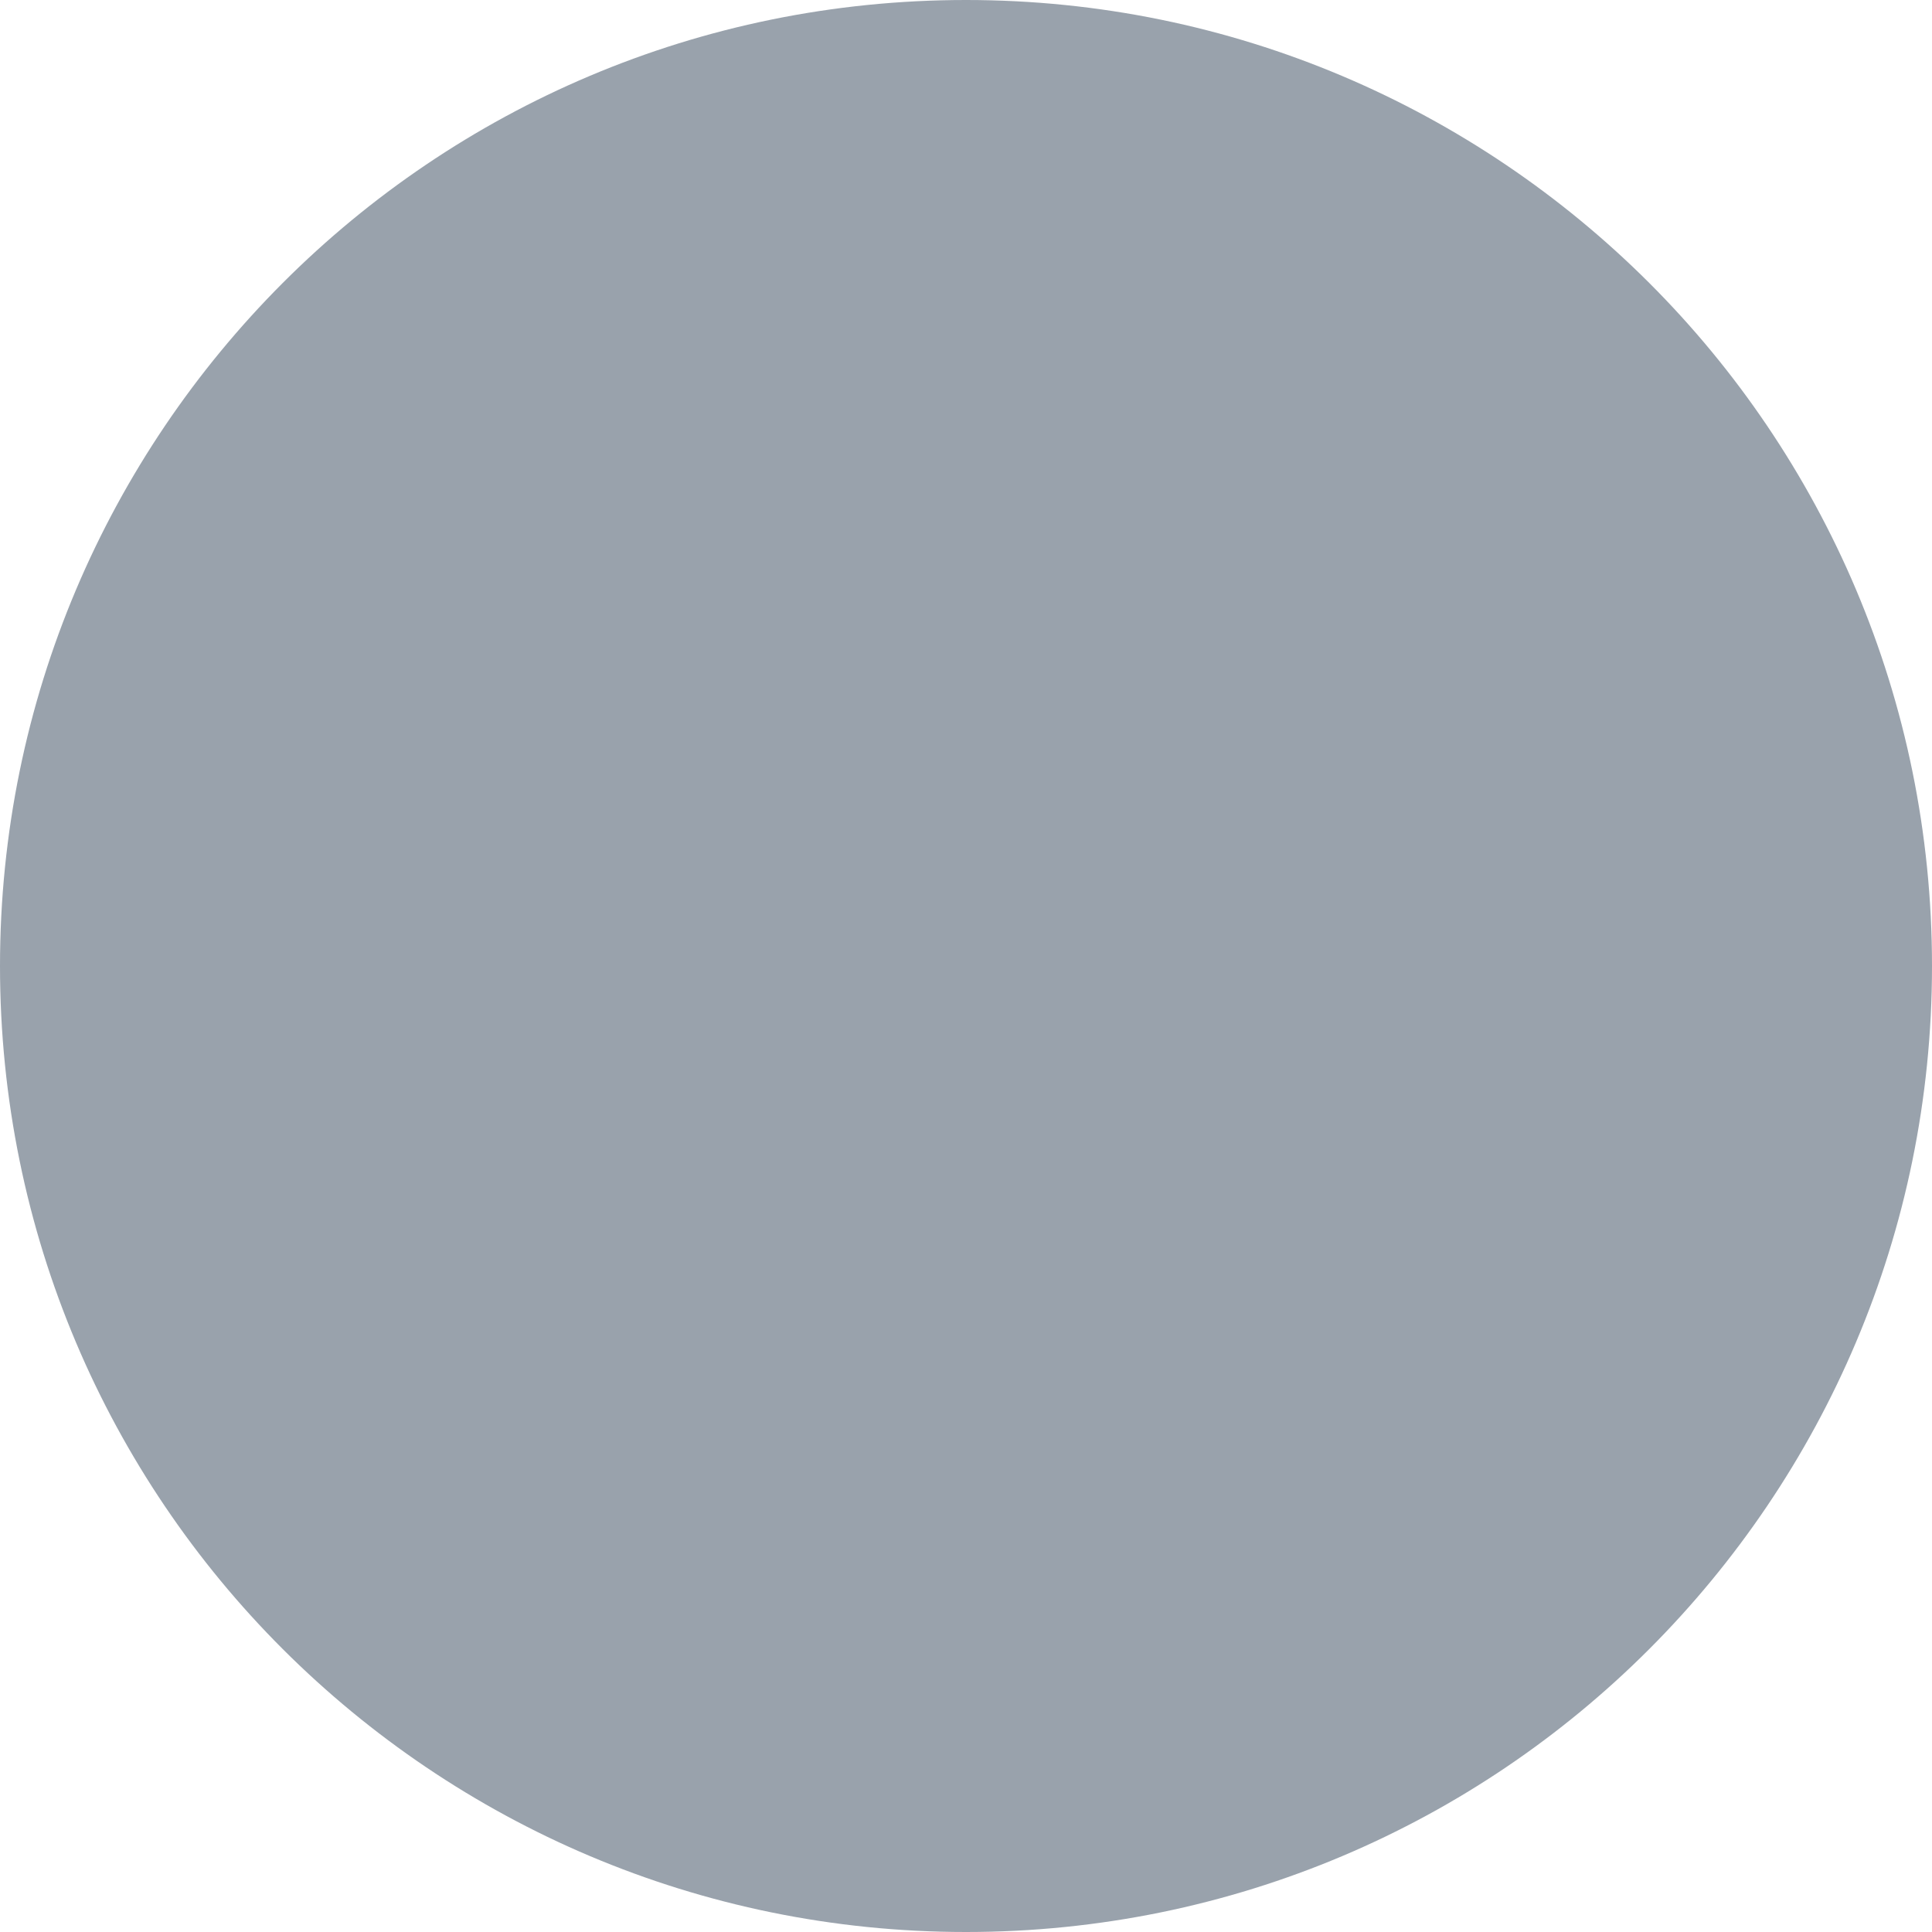 <?xml version="1.0" encoding="UTF-8"?> <svg xmlns="http://www.w3.org/2000/svg" xmlns:xlink="http://www.w3.org/1999/xlink" version="1.1" id="Layer_1" shape-rendering="geometricPrecision" image-rendering="optimizeQuality" text-rendering="geometricPrecision" x="0px" y="0px" viewBox="0 0 1000 1000" style="enable-background:new 0 0 1000 1000;" xml:space="preserve"> <style type="text/css"> .st0{fill:#99A2AC;} </style> <g id="Layer_x0020_1"> <path class="st0" d="M500,0c138.1,0,263.1,56,353.6,146.4S1000,361.9,1000,500s-56,263.1-146.4,353.6S638.1,1000,500,1000 s-263.1-56-353.6-146.4S0,638.1,0,500s56-263.1,146.4-353.6S361.9,0,500,0L500,0z"></path> </g> </svg> 